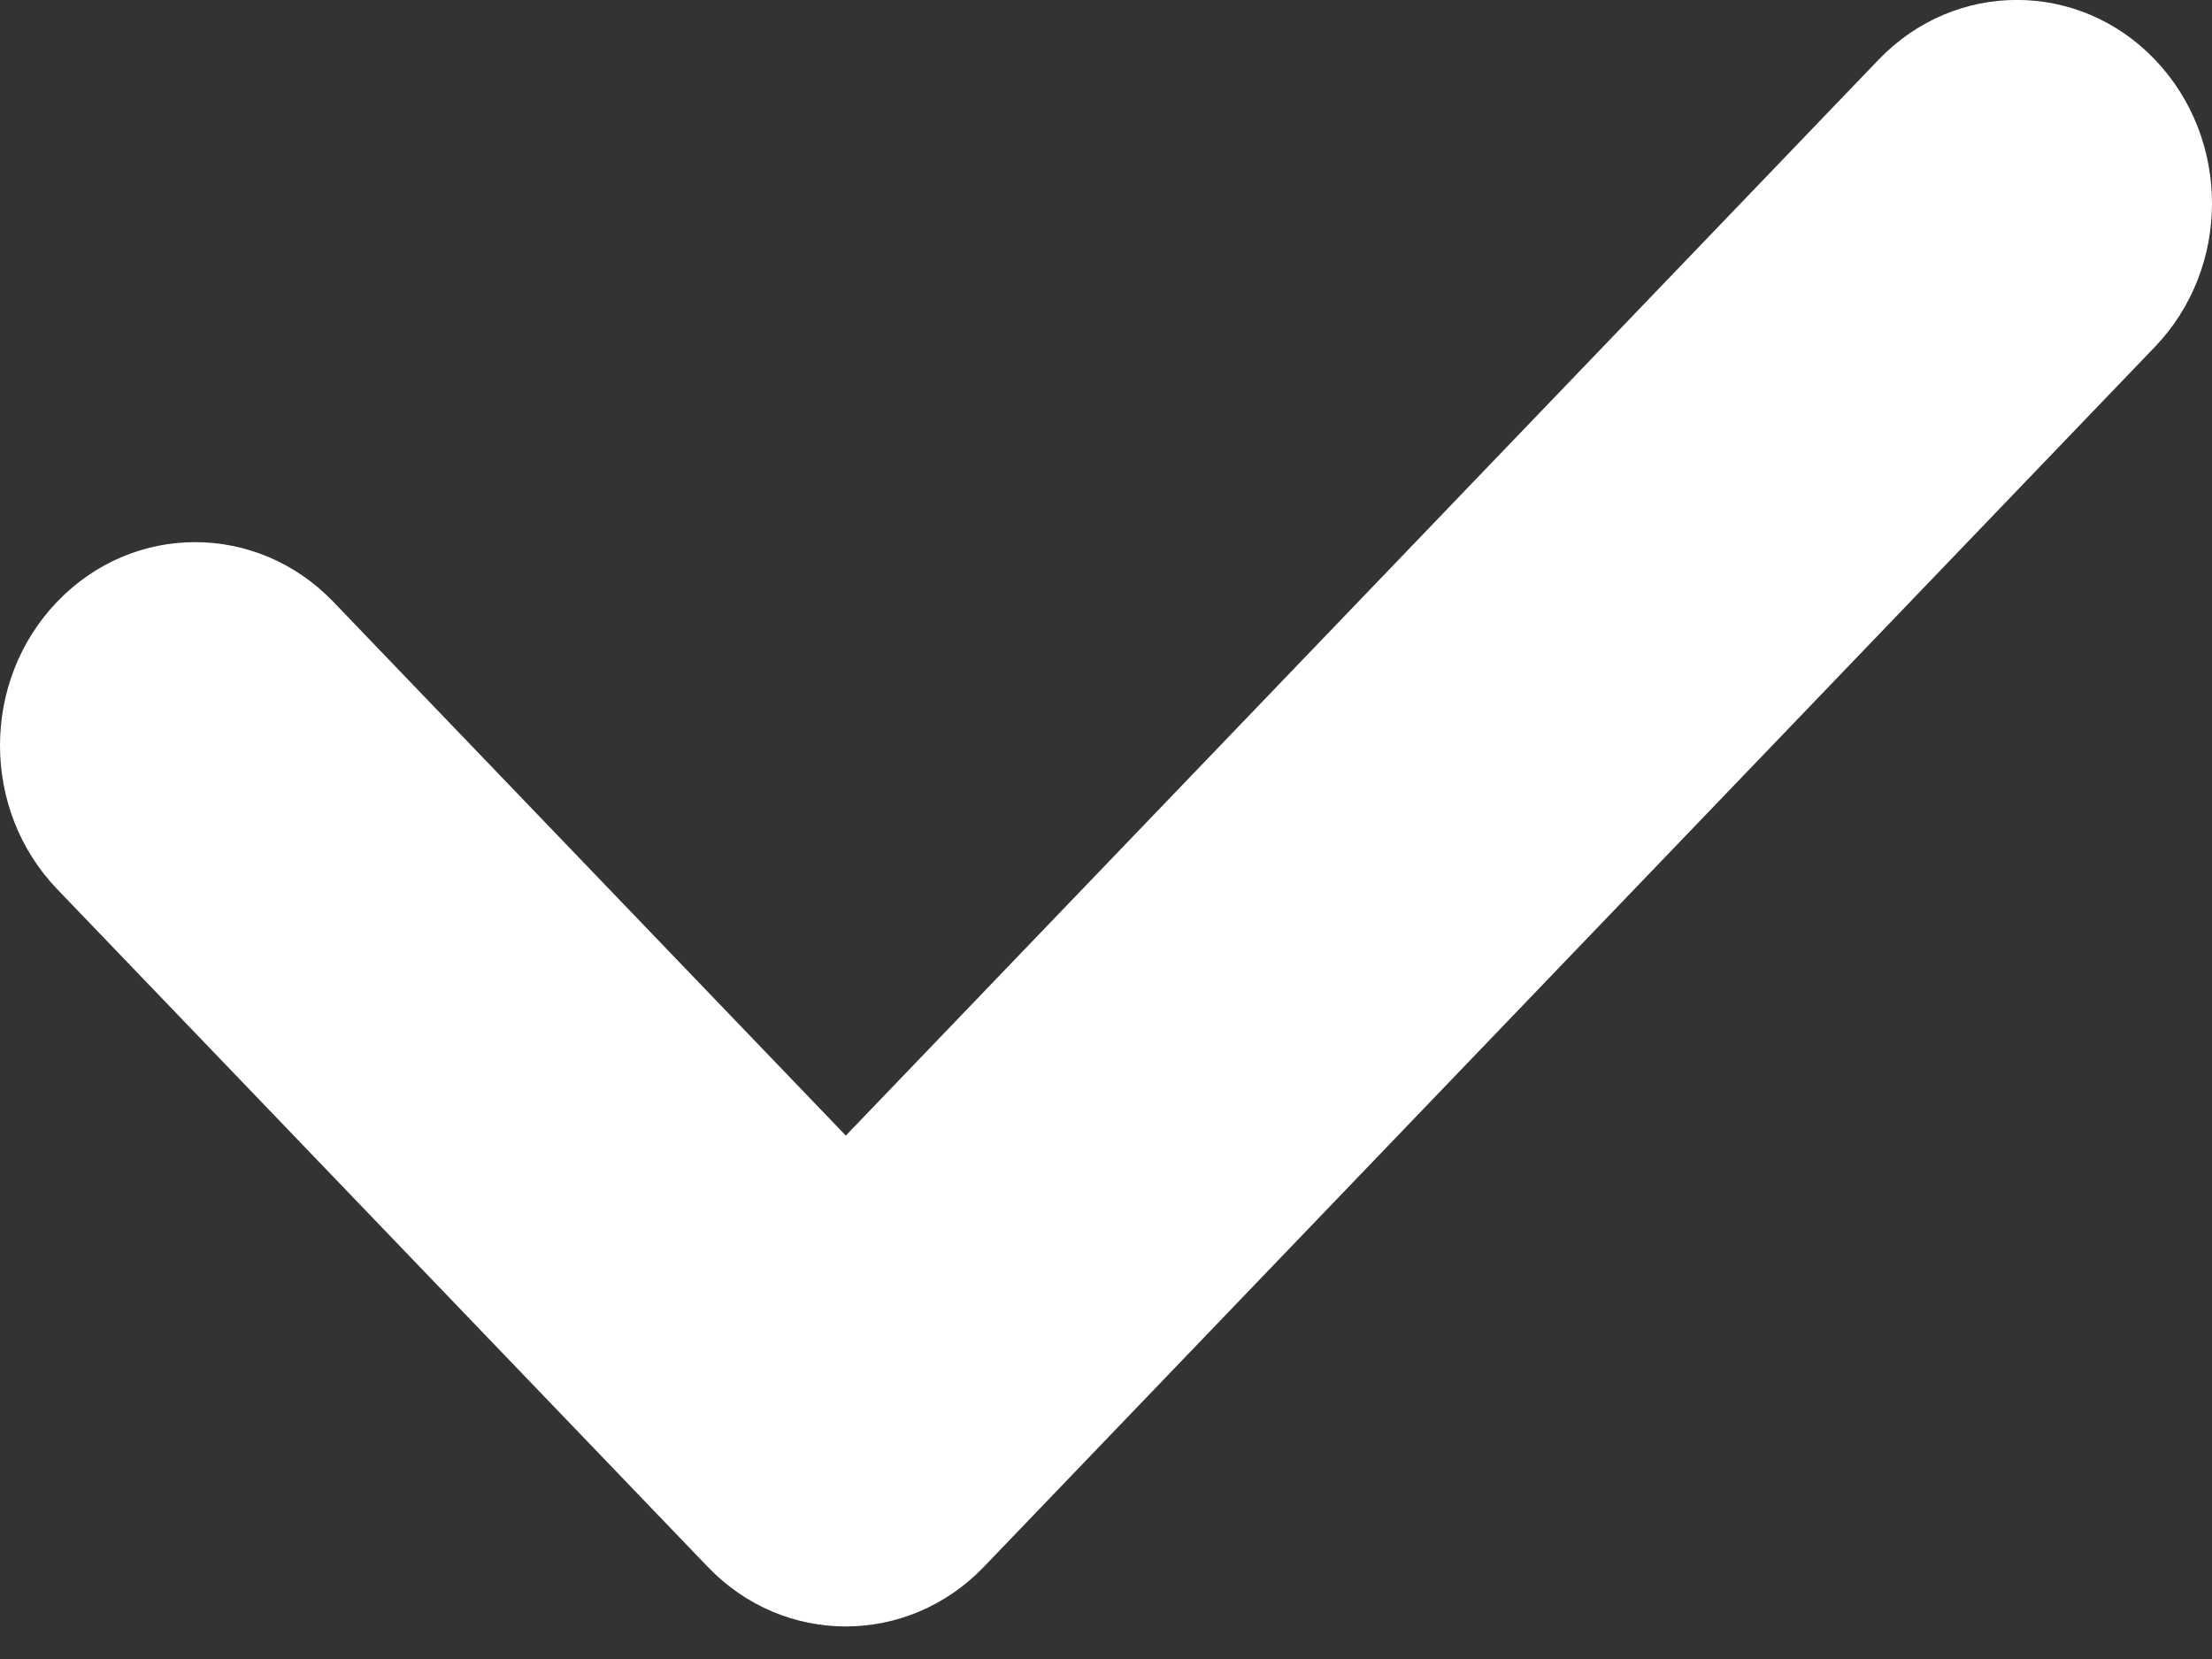 <?xml version="1.0" encoding="utf-8"?>
<svg xmlns="http://www.w3.org/2000/svg" fill="none" height="100%" overflow="visible" preserveAspectRatio="none" style="display: block;" viewBox="0 0 8 6" width="100%">
<rect x="0" y="0" width="8" height="6" fill="#333333" stroke="none"/>
<path d="M6.795 0.215C7.071 -0.072 7.518 -0.072 7.793 0.215C8.069 0.503 8.069 0.968 7.793 1.255L3.558 5.667C3.282 5.954 2.835 5.954 2.56 5.667L0.207 3.216C-0.069 2.929 -0.069 2.463 0.207 2.176C0.482 1.889 0.929 1.889 1.205 2.176L3.059 4.107L6.795 0.215Z" fill="white" id="Path"/>
</svg>